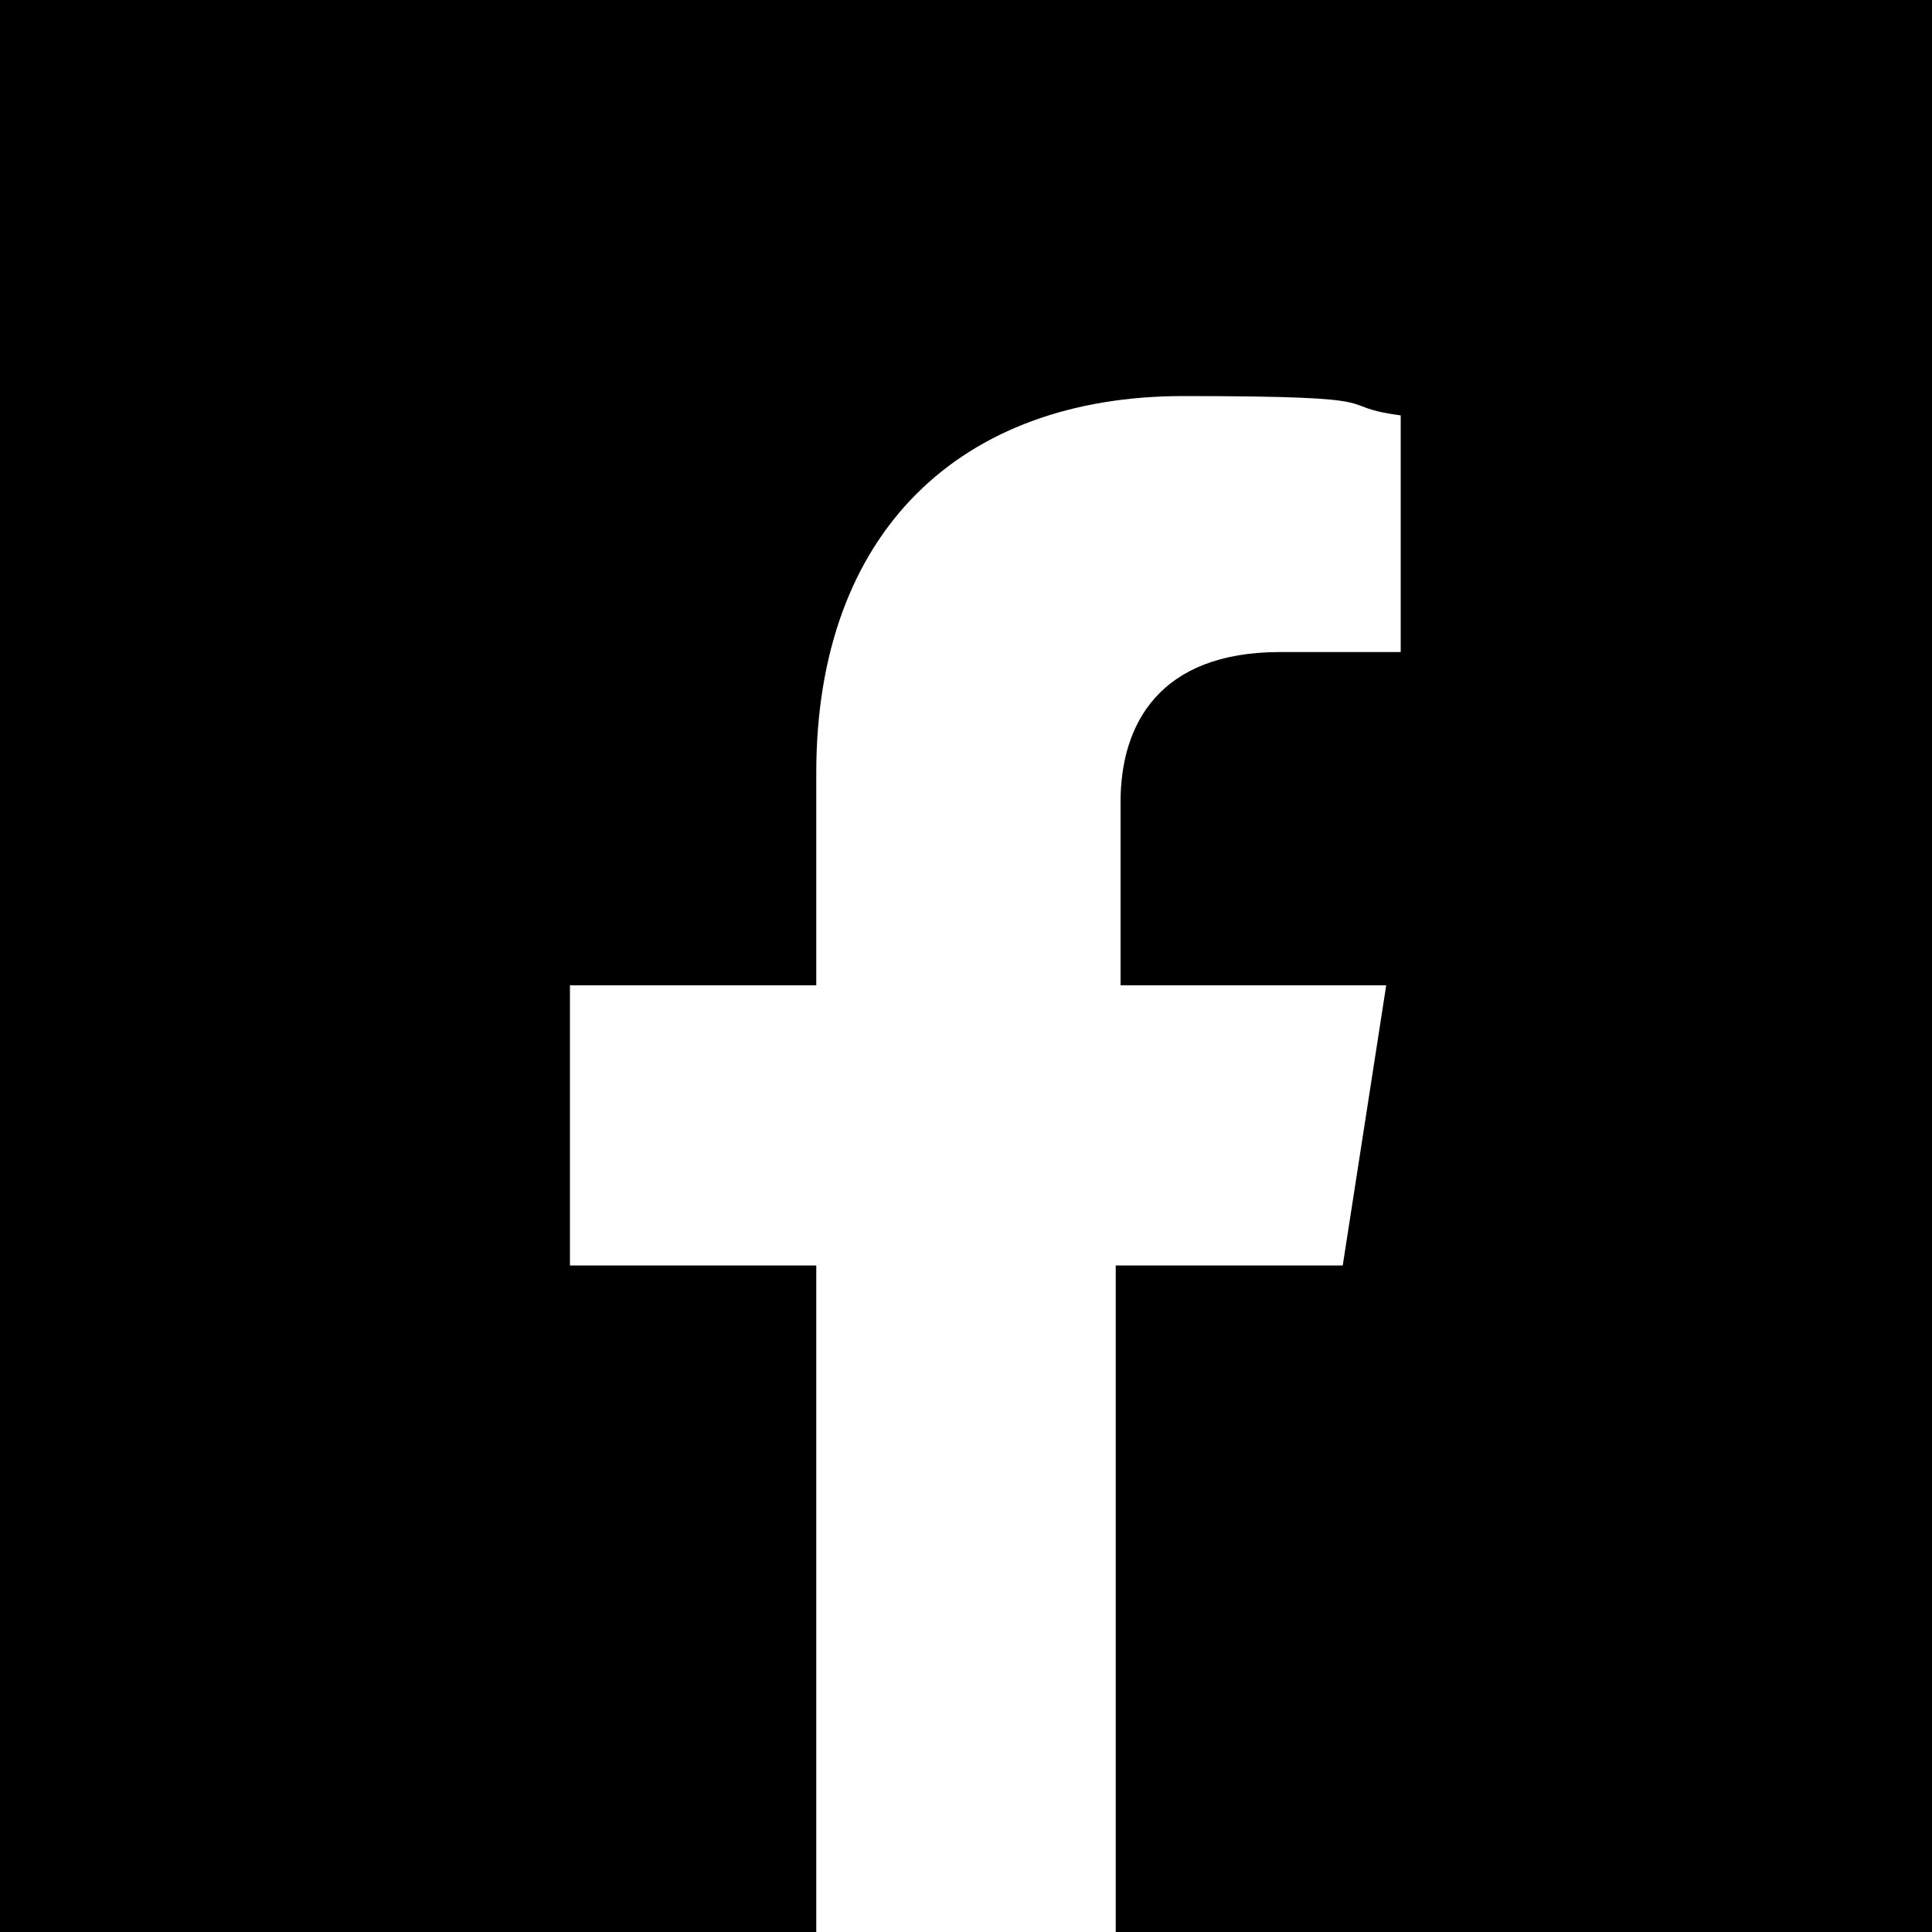 <?xml version="1.0" encoding="UTF-8"?>
<svg id="_レイヤー_1" xmlns="http://www.w3.org/2000/svg" version="1.1" viewBox="0 0 40 40">
  <!-- Generator: Adobe Illustrator 29.5.1, SVG Export Plug-In . SVG Version: 2.1.0 Build 141)  -->
  <defs>
    <style>
      .st0 {
        fill: none;
      }
    </style>
  </defs>
  <rect class="st0" y="0" width="40" height="40"/>
  <path d="M0,0v40h16.9v-13.8h-5.1v-5.8h5.1v-4.4c0-5,3-7.8,7.6-7.8s3,.2,4.5.4v4.9h-2.5c-2.5,0-3.3,1.5-3.3,3.1v3.8h5.5l-.9,5.8h-4.7v13.8h16.9V0H0Z"/>
</svg>
